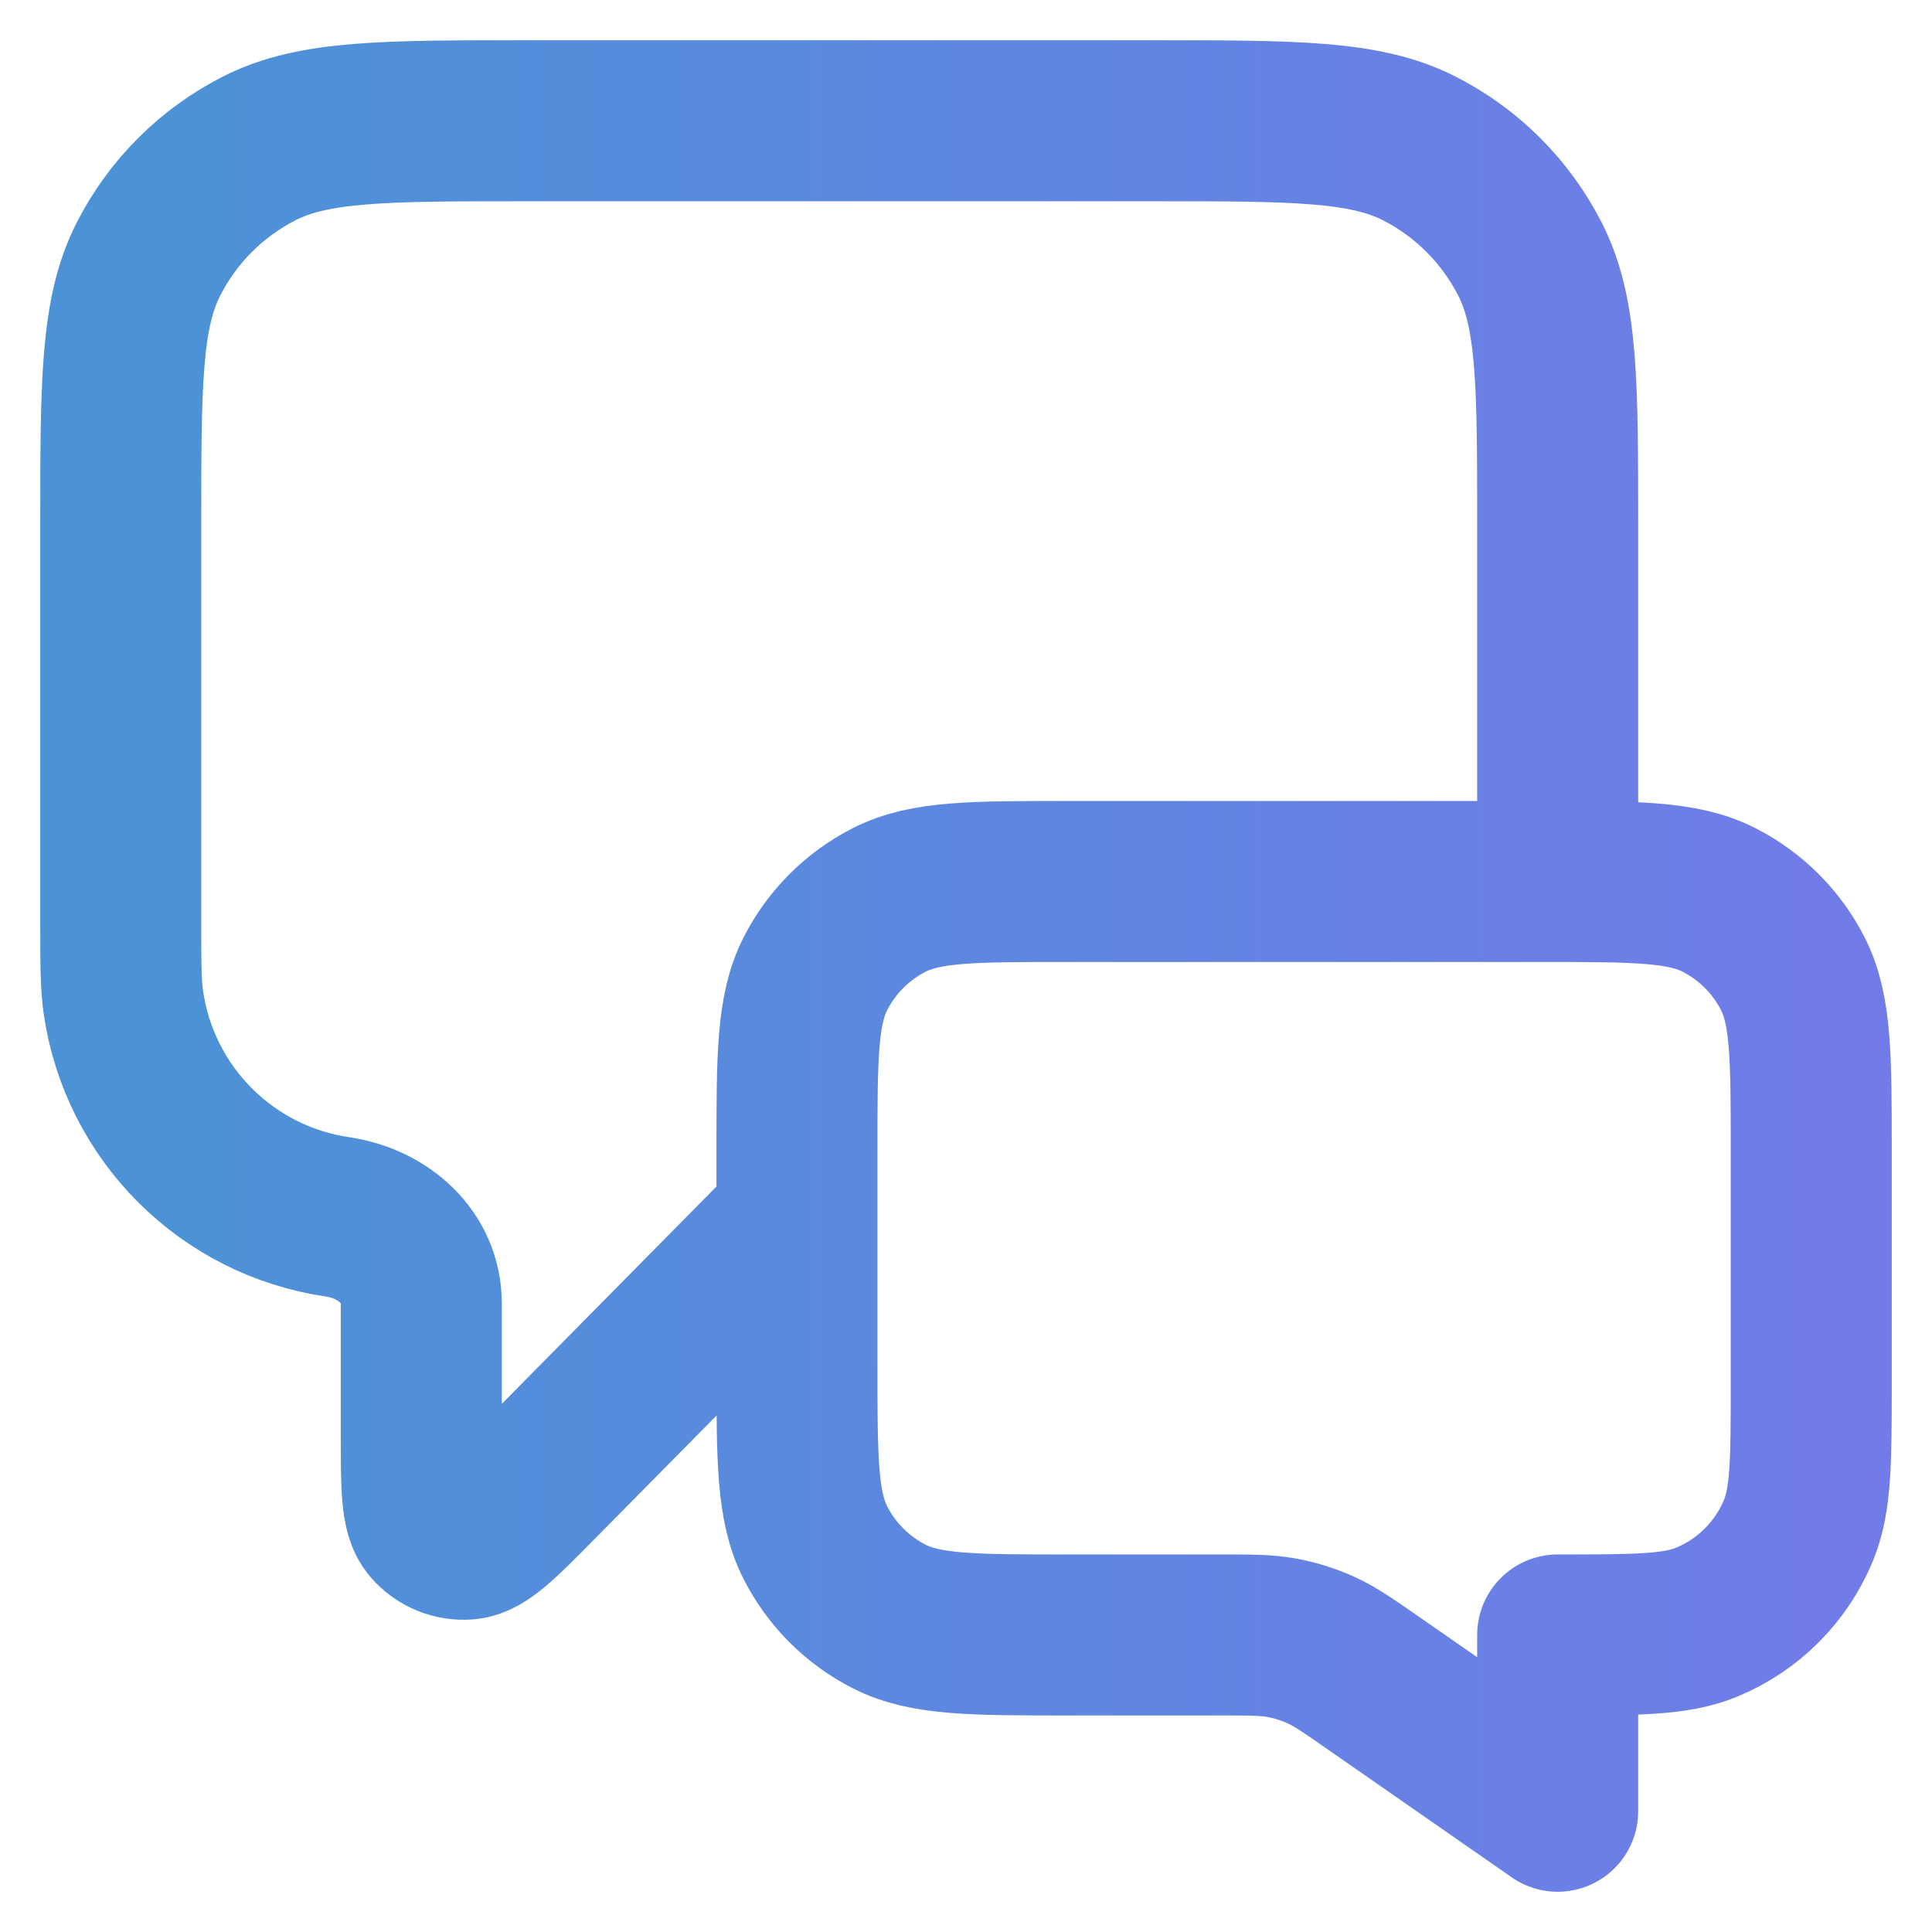 <svg width="48" height="48" viewBox="0 0 48 48" fill="none" xmlns="http://www.w3.org/2000/svg">
<path d="M19.8 30.3L13.342 36.839C12.441 37.751 11.991 38.207 11.604 38.239C11.268 38.267 10.939 38.132 10.72 37.876C10.467 37.581 10.467 36.94 10.467 35.658V32.382C10.467 31.232 9.525 30.4 8.387 30.233V30.233C5.633 29.83 3.47 27.667 3.067 24.913C3 24.459 3 23.917 3 22.833V13.08C3 9.552 3 7.787 3.687 6.44C4.291 5.254 5.254 4.291 6.44 3.687C7.787 3 9.552 3 13.08 3H28.62C32.148 3 33.913 3 35.26 3.687C36.446 4.291 37.409 5.254 38.013 6.44C38.7 7.787 38.7 9.552 38.7 13.08V21.9M38.7 45L34.13 41.822C33.487 41.376 33.166 41.152 32.816 40.994C32.506 40.854 32.18 40.751 31.845 40.69C31.467 40.62 31.076 40.62 30.294 40.62H26.52C24.168 40.62 22.992 40.62 22.093 40.162C21.303 39.76 20.66 39.117 20.258 38.327C19.8 37.428 19.8 36.252 19.8 33.9V28.62C19.8 26.268 19.8 25.092 20.258 24.193C20.66 23.403 21.303 22.76 22.093 22.358C22.992 21.9 24.168 21.9 26.52 21.9H38.28C40.632 21.9 41.808 21.9 42.707 22.358C43.497 22.76 44.14 23.403 44.542 24.193C45 25.092 45 26.268 45 28.62V34.32C45 36.277 45 37.255 44.68 38.027C44.254 39.056 43.436 39.874 42.407 40.3C41.635 40.62 40.657 40.62 38.7 40.62V45Z" stroke="url(#paint0_linear_3024_1360)" stroke-width="4" stroke-linecap="round" stroke-linejoin="round"/>
<defs>
<linearGradient id="paint0_linear_3024_1360" x1="3" y1="24" x2="45" y2="24" gradientUnits="userSpaceOnUse">
<stop stop-color="#4B93D6"/>
<stop offset="1" stop-color="#717CE9"/>
</linearGradient>
</defs>
</svg>

